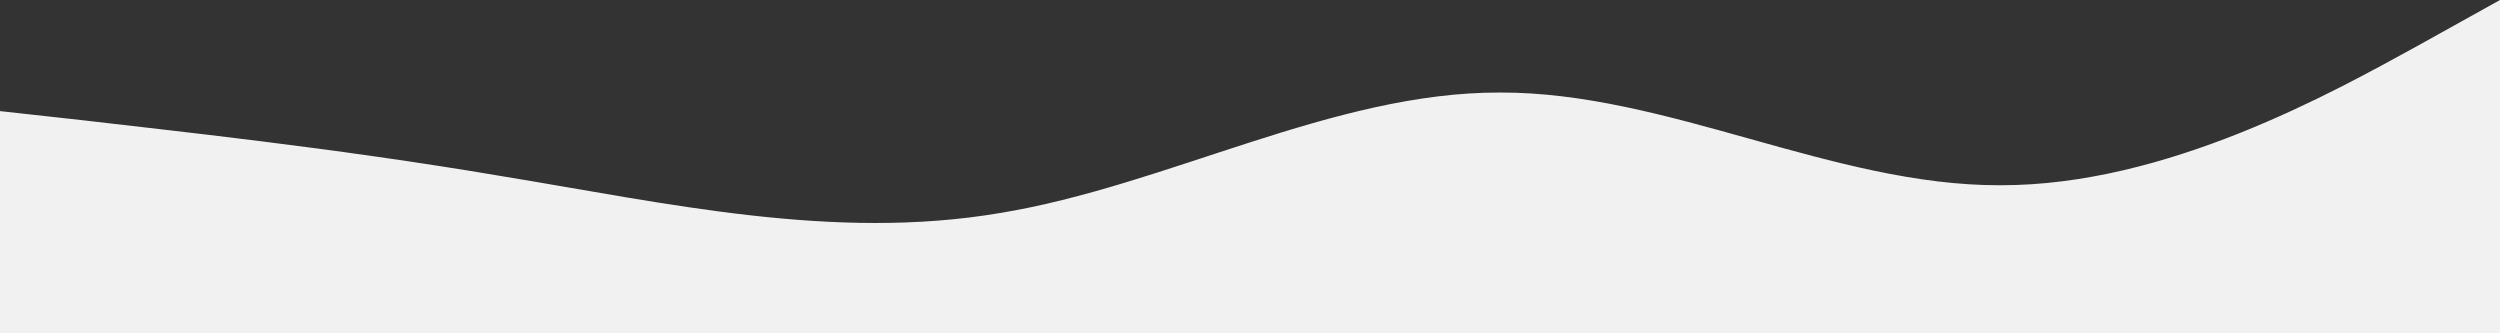 <?xml version="1.0" encoding="UTF-8"?>
<svg width="1440px" height="192px" viewBox="0 0 1440 192" version="1.1" xmlns="http://www.w3.org/2000/svg" xmlns:xlink="http://www.w3.org/1999/xlink">
    <rect x="0" y="0" width="1440" height="192" fill="#333333" stroke="none"/>
    <title>grey-wave</title>
    <g id="Page-1" stroke="none" stroke-width="1" fill="none" fill-rule="evenodd">
        <g id="grey-wave" fill="#F1F1F1" fill-rule="nonzero">
            <path d="M0,64 L48,69.3 C96,75 192,85 288,101.3 C384,117 480,139 576,122.7 C672,107 768,53 864,53.3 C960,53 1056,107 1152,106.7 C1248,107 1344,53 1392,26.7 L1440,0 L1440,192 L1392,192 C1344,192 1248,192 1152,192 C1056,192 960,192 864,192 C768,192 672,192 576,192 C480,192 384,192 288,192 C192,192 96,192 48,192 L0,192 L0,64 Z" id="Path"></path>
        </g>
    </g>
</svg>